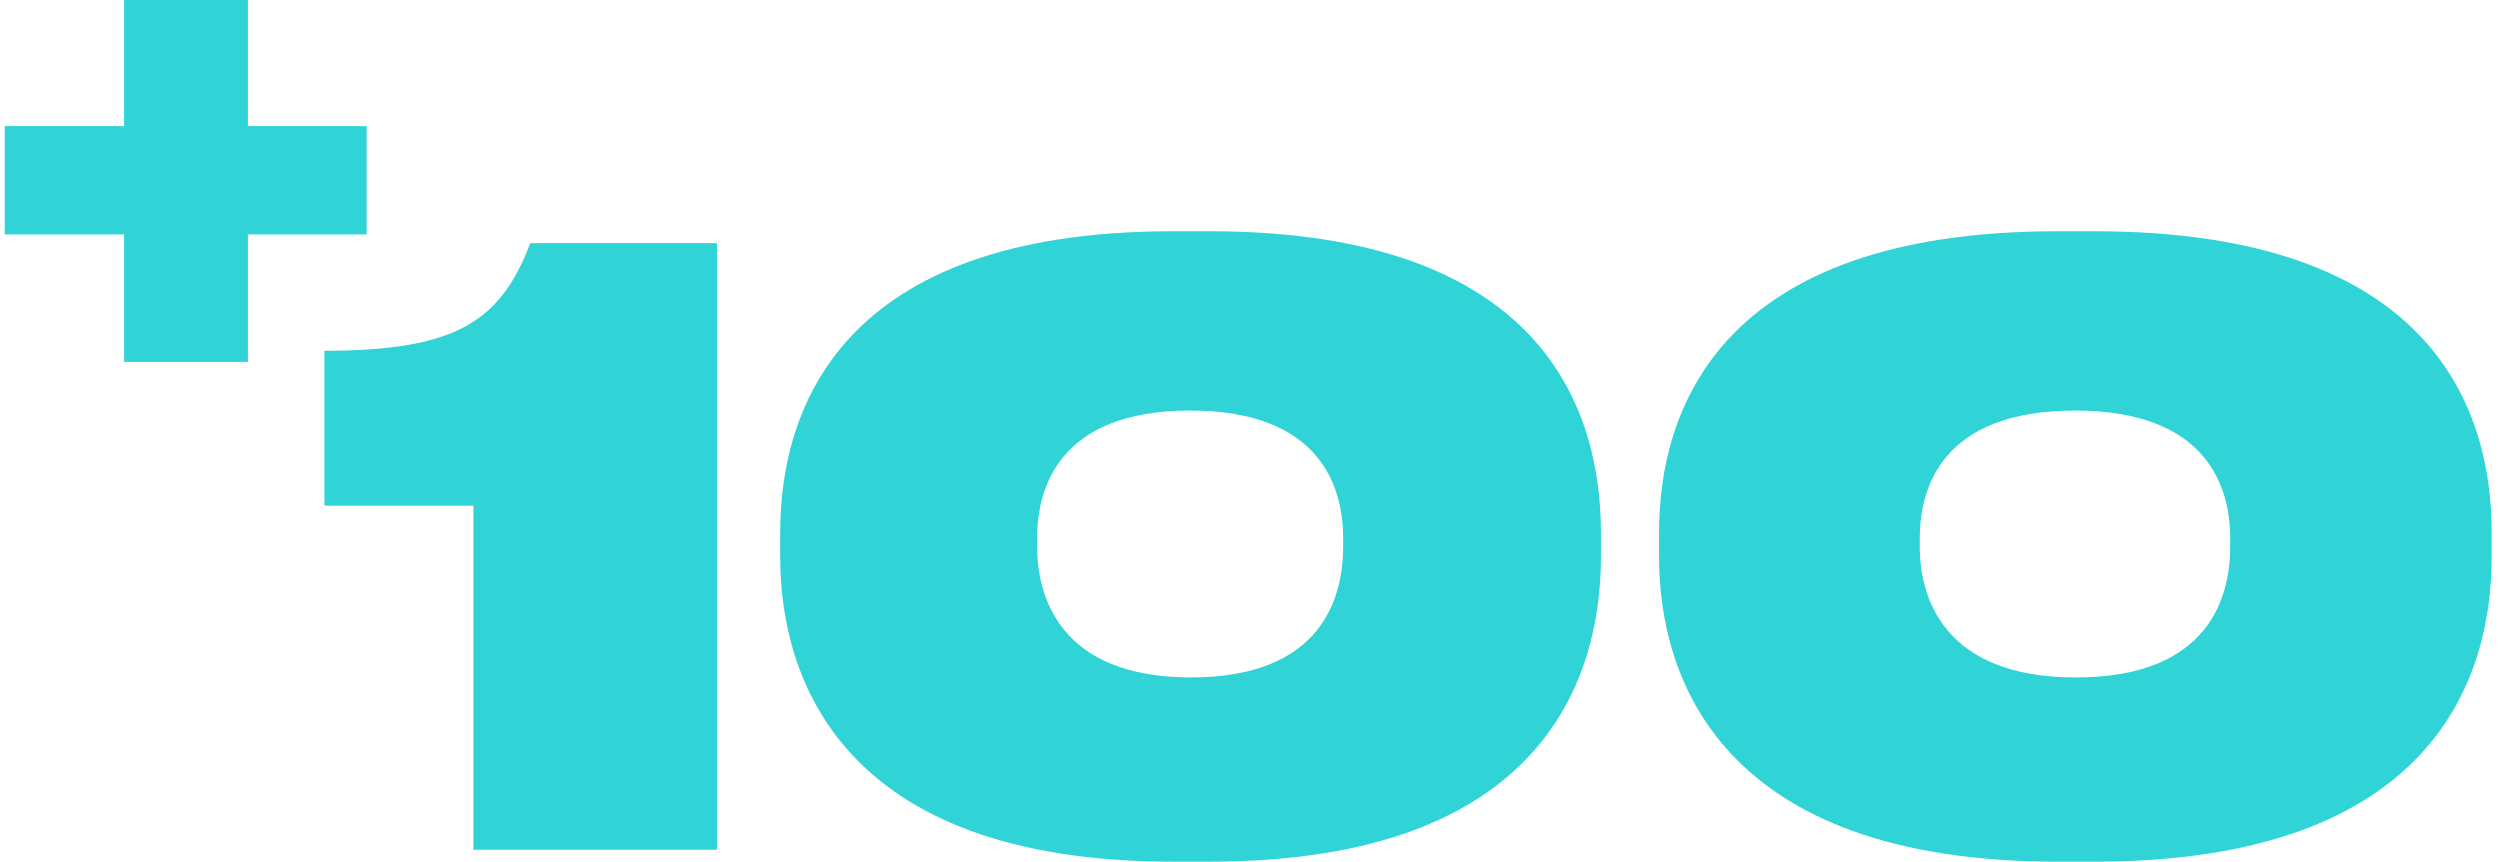 <?xml version="1.0" encoding="UTF-8"?> <svg xmlns="http://www.w3.org/2000/svg" width="206" height="71" viewBox="0 0 206 71" fill="none"> <path d="M169.496 19.056H172.593C200.534 19.056 205.314 33.829 205.314 43.881V45.905C205.314 55.754 200.601 71 172.593 71H169.496C141.691 71 136.708 55.754 136.708 45.905V43.881C136.708 33.829 141.623 19.056 169.496 19.056ZM183.77 45.028V44.353C183.77 40.373 182.086 33.829 170.978 33.829C159.869 33.829 158.186 40.373 158.186 44.353V45.028C158.186 49.143 160.071 55.821 171.045 55.821C182.086 55.821 183.77 49.143 183.77 45.028Z" fill="#30D3D6"></path> <path d="M96.608 19.056H99.66C127.202 19.056 131.914 33.829 131.914 43.881V45.905C131.914 55.754 127.268 71 99.66 71H96.608C69.199 71 64.288 55.754 64.288 45.905V43.881C64.288 33.829 69.133 19.056 96.608 19.056ZM110.677 45.028V44.353C110.677 40.373 109.018 33.829 98.068 33.829C87.118 33.829 85.458 40.373 85.458 44.353V45.028C85.458 49.143 87.317 55.821 98.134 55.821C109.018 55.821 110.677 49.143 110.677 45.028Z" fill="#30D3D6"></path> <path d="M39.01 41.669H26.733V28.904C37.69 28.904 41.255 26.418 43.697 20.036H59.076V70.02H39.01V41.669Z" fill="#30D3D6"></path> <path d="M30.208 19.318H20.425V29.82H10.224V19.318H0.388V10.393H10.224V0H20.425V10.393H30.208V19.318Z" fill="#30D3D6"></path> </svg> 